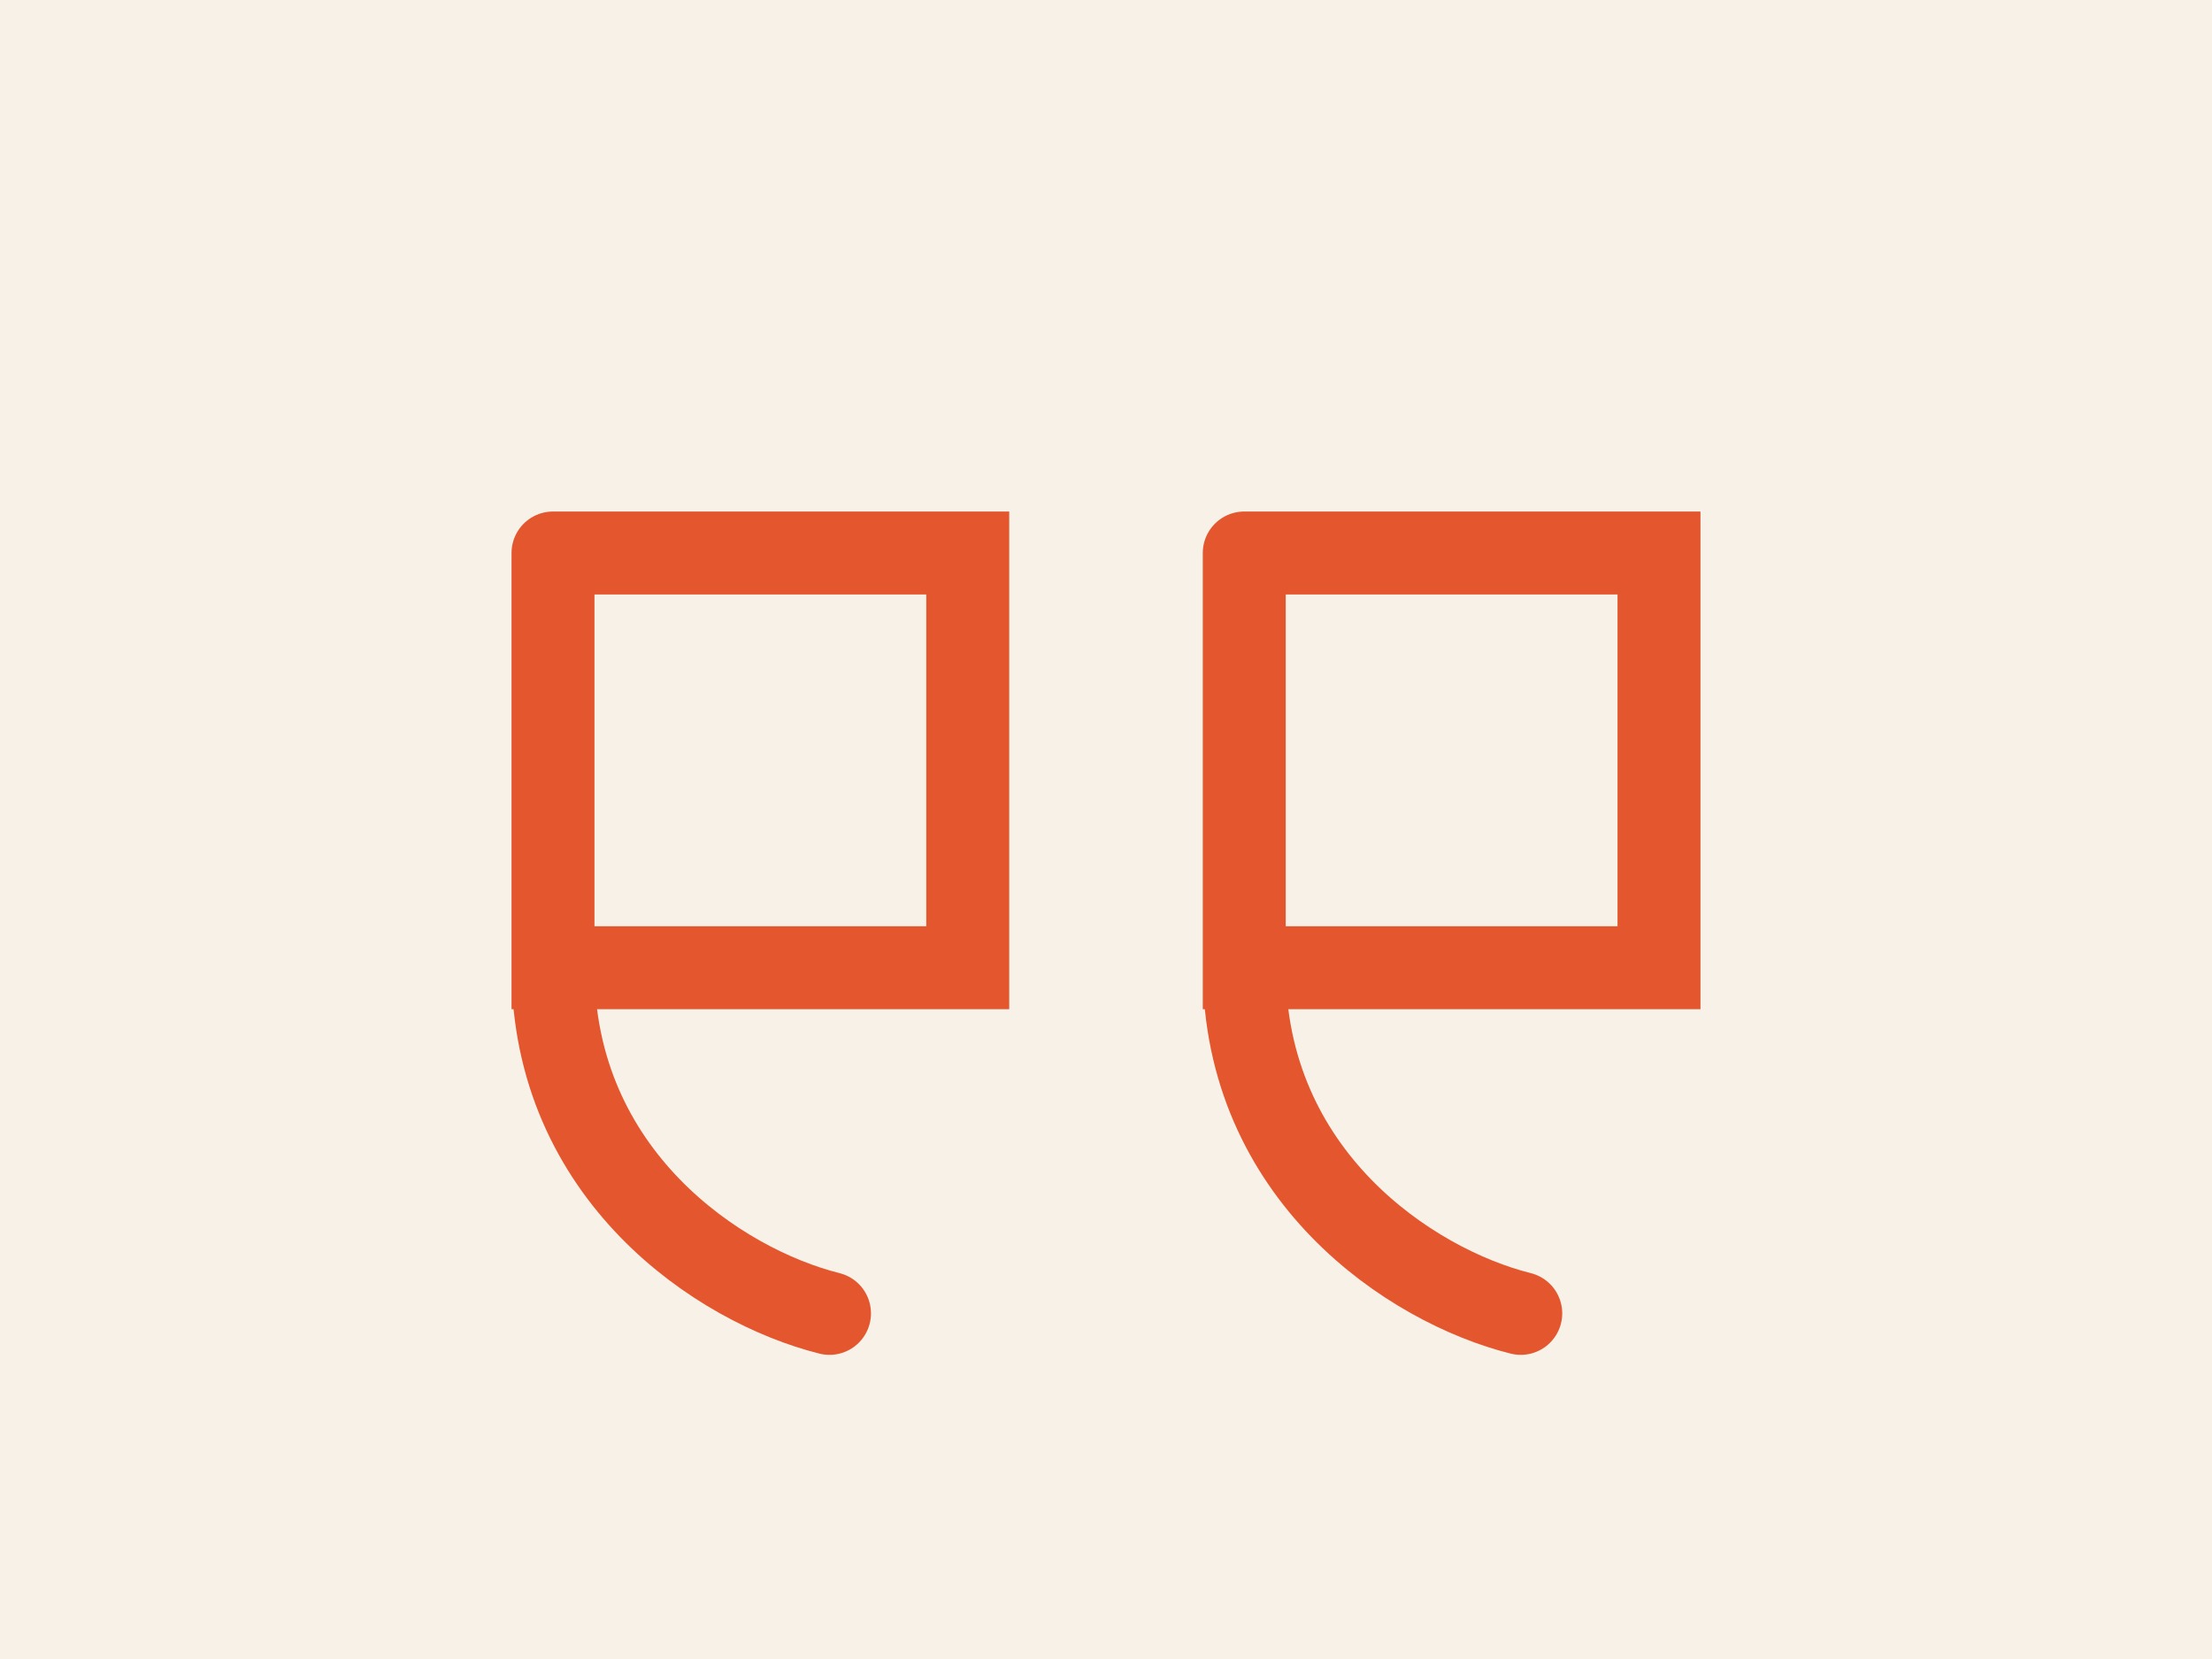 <svg xmlns="http://www.w3.org/2000/svg" width="160" height="120" viewBox="0 0 160 120" fill="none">
  
<rect width="160" height="120" fill="#F7F1E8"></rect>
<path d="M40 40 h30 v30 h-30 v-30 m0 30 c0 15 12 23 20 25" stroke="#E4572E" stroke-width="6" fill="none" stroke-linecap="round"></path>
<path d="M90 40 h30 v30 h-30 v-30 m0 30 c0 15 12 23 20 25" stroke="#E4572E" stroke-width="6" fill="none" stroke-linecap="round"></path>

</svg>